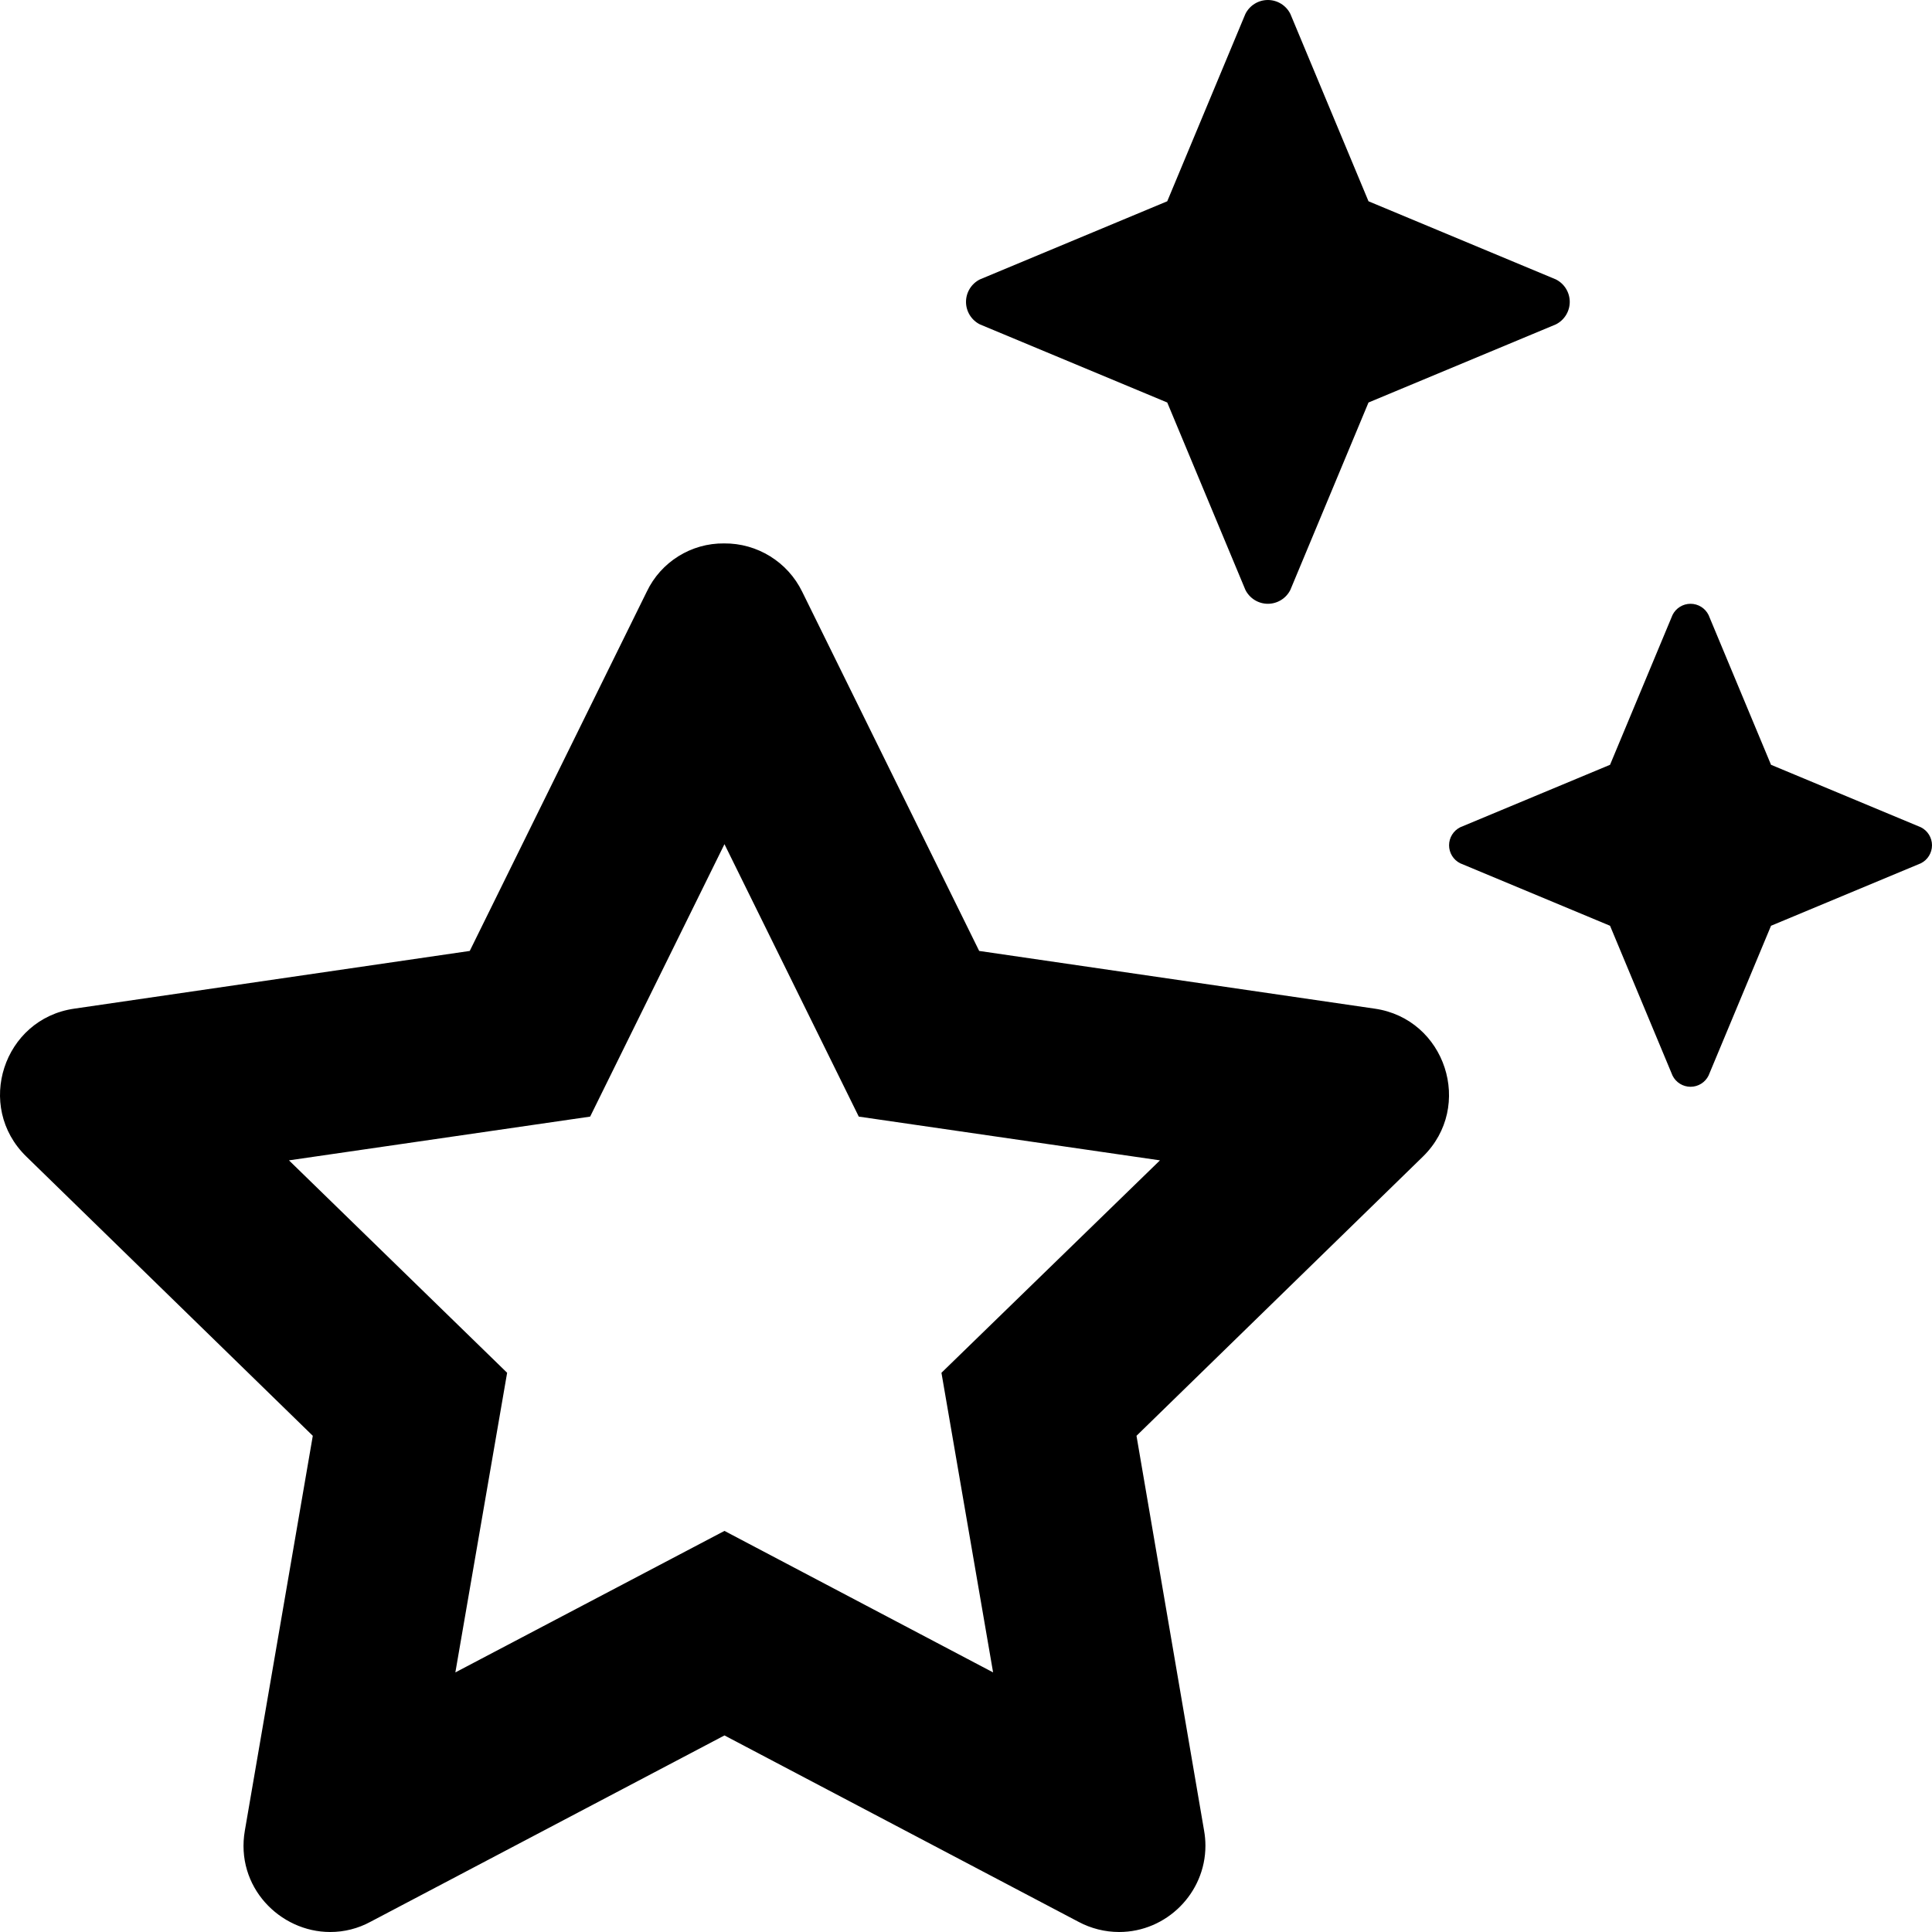 <?xml version="1.0" encoding="UTF-8" standalone="no"?>
<!DOCTYPE svg PUBLIC "-//W3C//DTD SVG 1.1//EN" "http://www.w3.org/Graphics/SVG/1.1/DTD/svg11.dtd">
<svg width="100%" height="100%" viewBox="0 0 512 512" version="1.1" xmlns="http://www.w3.org/2000/svg" xmlns:xlink="http://www.w3.org/1999/xlink" xml:space="preserve" xmlns:serif="http://www.serif.com/" style="fill-rule:evenodd;clip-rule:evenodd;stroke-linejoin:round;stroke-miterlimit:2;">
    <path d="M259.687,85.968l49.646,20.701l20.704,49.645c1.123,2.261 3.439,3.697 5.963,3.697c2.525,-0 4.841,-1.436 5.963,-3.697l20.702,-49.645l49.646,-20.701c2.256,-1.127 3.686,-3.441 3.686,-5.963c-0,-2.521 -1.43,-4.835 -3.686,-5.962l-49.646,-20.703l-20.702,-49.643c-1.122,-2.261 -3.438,-3.697 -5.963,-3.697c-2.524,0 -4.84,1.436 -5.963,3.697l-20.704,49.643l-49.646,20.703c-2.255,1.127 -3.685,3.441 -3.685,5.962c-0,2.522 1.43,4.836 3.685,5.963Zm249.366,133.269l-39.714,-16.558l-16.56,-39.711c-0.898,-1.809 -2.751,-2.957 -4.77,-2.957c-2.02,-0 -3.872,1.148 -4.771,2.957l-16.561,39.711l-39.712,16.558c-1.804,0.903 -2.948,2.754 -2.948,4.771c0,2.017 1.144,3.868 2.948,4.77l39.712,16.56l16.561,39.71c0.898,1.81 2.751,2.959 4.771,2.959c2.02,-0 3.873,-1.149 4.77,-2.959l16.56,-39.71l39.714,-16.56c1.803,-0.902 2.947,-2.753 2.947,-4.77c0,-2.017 -1.144,-3.868 -2.947,-4.771l-0,0Zm-144.745,48.067l-104.816,-15.296l-46.908,-95.2c-3.841,-7.888 -11.915,-12.882 -20.688,-12.797c-8.73,-0.102 -16.758,4.909 -20.501,12.797l-46.907,95.2l-104.816,15.296c-18.782,2.703 -26.376,25.906 -12.688,39.202l75.909,73.998l-18.001,104.591c-2.594,14.905 9.282,26.905 22.595,26.905c3.732,0.01 7.408,-0.92 10.687,-2.703l93.816,-49.389l93.815,49.389c3.318,1.775 7.022,2.704 10.785,2.704c12.54,-0 22.859,-10.319 22.859,-22.859c-0,-1.357 -0.121,-2.712 -0.361,-4.047l-17.907,-104.591l75.908,-73.998c13.595,-13.296 6.001,-36.499 -12.781,-39.202Zm-114.816,96.497l13.688,79.404l-71.19,-37.499l-71.315,37.499l13.719,-79.404l-57.814,-56.295l79.815,-11.593l35.595,-72.201l35.595,72.201l79.815,11.593l-57.908,56.295Z" style="fill-rule:nonzero;"/>
</svg>